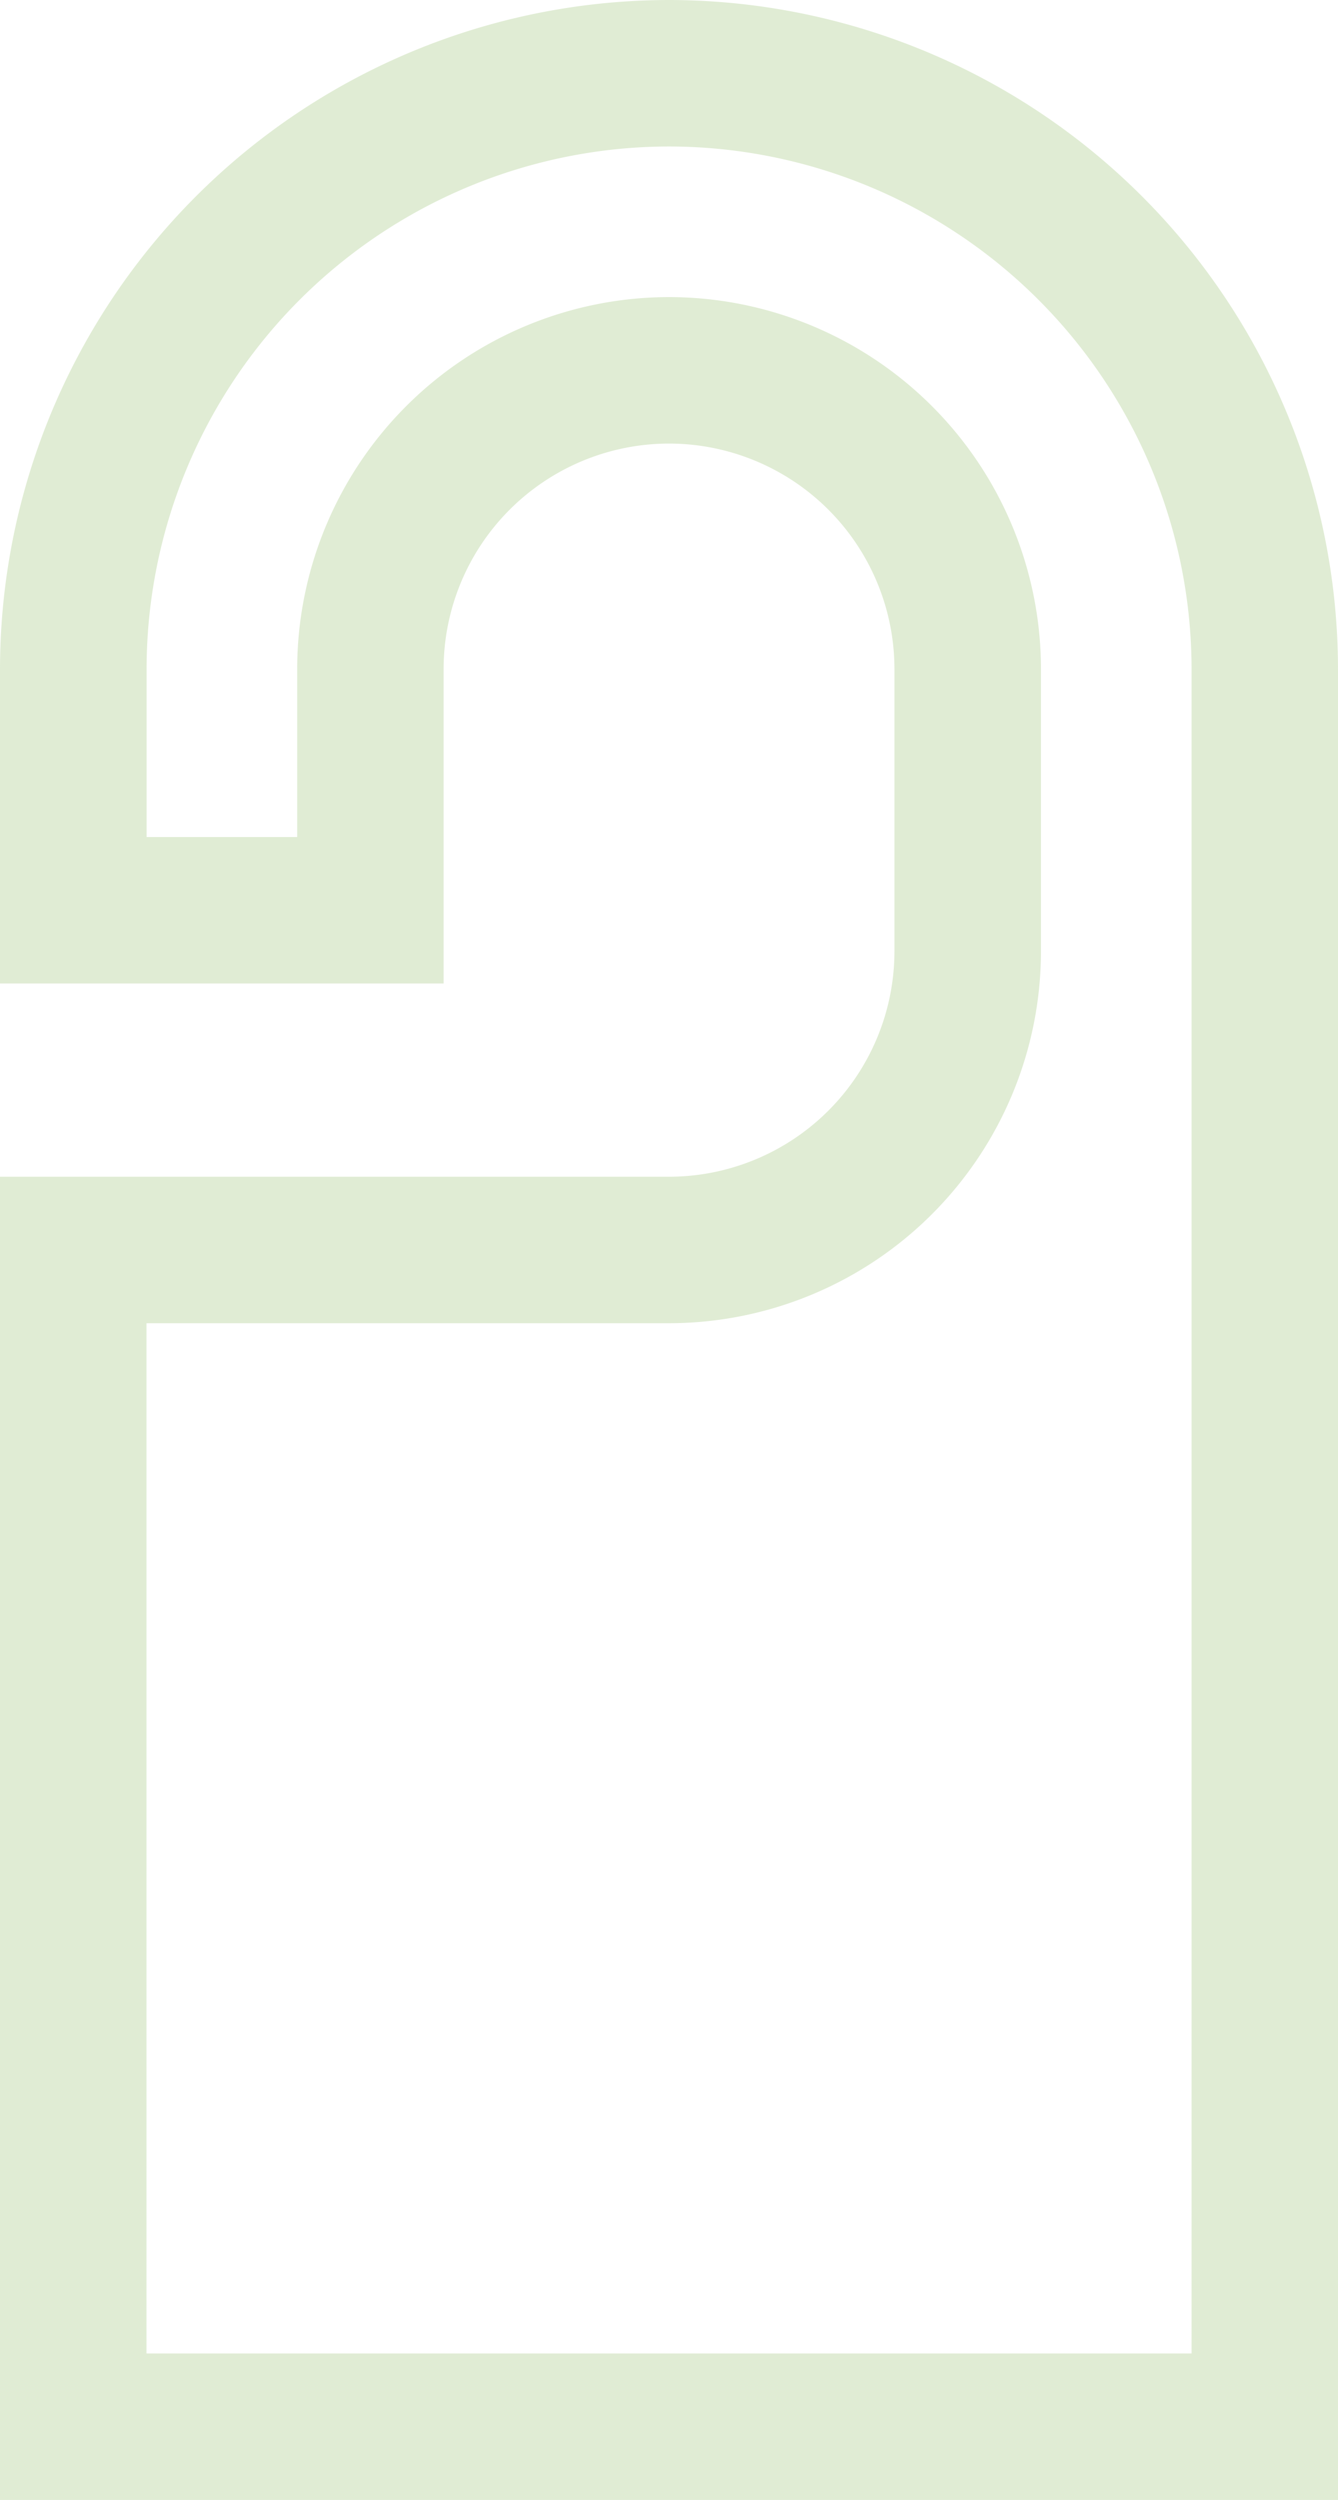 <svg xmlns="http://www.w3.org/2000/svg" xmlns:xlink="http://www.w3.org/1999/xlink" width="25.375" height="47.41" viewBox="0 0 25.375 47.41">
  <defs>
    <clipPath id="clip-path">
      <path id="Tracé_4866" data-name="Tracé 4866" d="M0-272.782H25.375v-47.41H0Z" transform="translate(0 320.192)" fill="#97c06f"/>
    </clipPath>
  </defs>
  <g id="oudormir" transform="translate(0 320.192)" opacity="0.3">
    <g id="Groupe_2884" data-name="Groupe 2884" transform="translate(0 -320.192)" clip-path="url(#clip-path)">
      <g id="Groupe_2883" data-name="Groupe 2883" transform="translate(0 0)">
        <path id="Tracé_4865" data-name="Tracé 4865" d="M-73,0A12.7,12.7,0,0,0-85.689,12.685v5.966h8.413V12.685A4.279,4.279,0,0,1-73,8.412a4.279,4.279,0,0,1,4.274,4.274v5.357A4.279,4.279,0,0,1-73,22.316H-85.689V47.41h25.375V12.685A12.7,12.7,0,0,0-73,0m9.909,44.632H-82.911V25.094H-73a7.06,7.06,0,0,0,7.053-7.052V12.685A7.06,7.06,0,0,0-73,5.634a7.06,7.06,0,0,0-7.053,7.052v3.188h-2.856V12.685A9.92,9.92,0,0,1-73,2.778a9.92,9.92,0,0,1,9.909,9.908Z" transform="translate(85.689)" fill="#97c06f"/>
      </g>
    </g>
  </g>
</svg>
